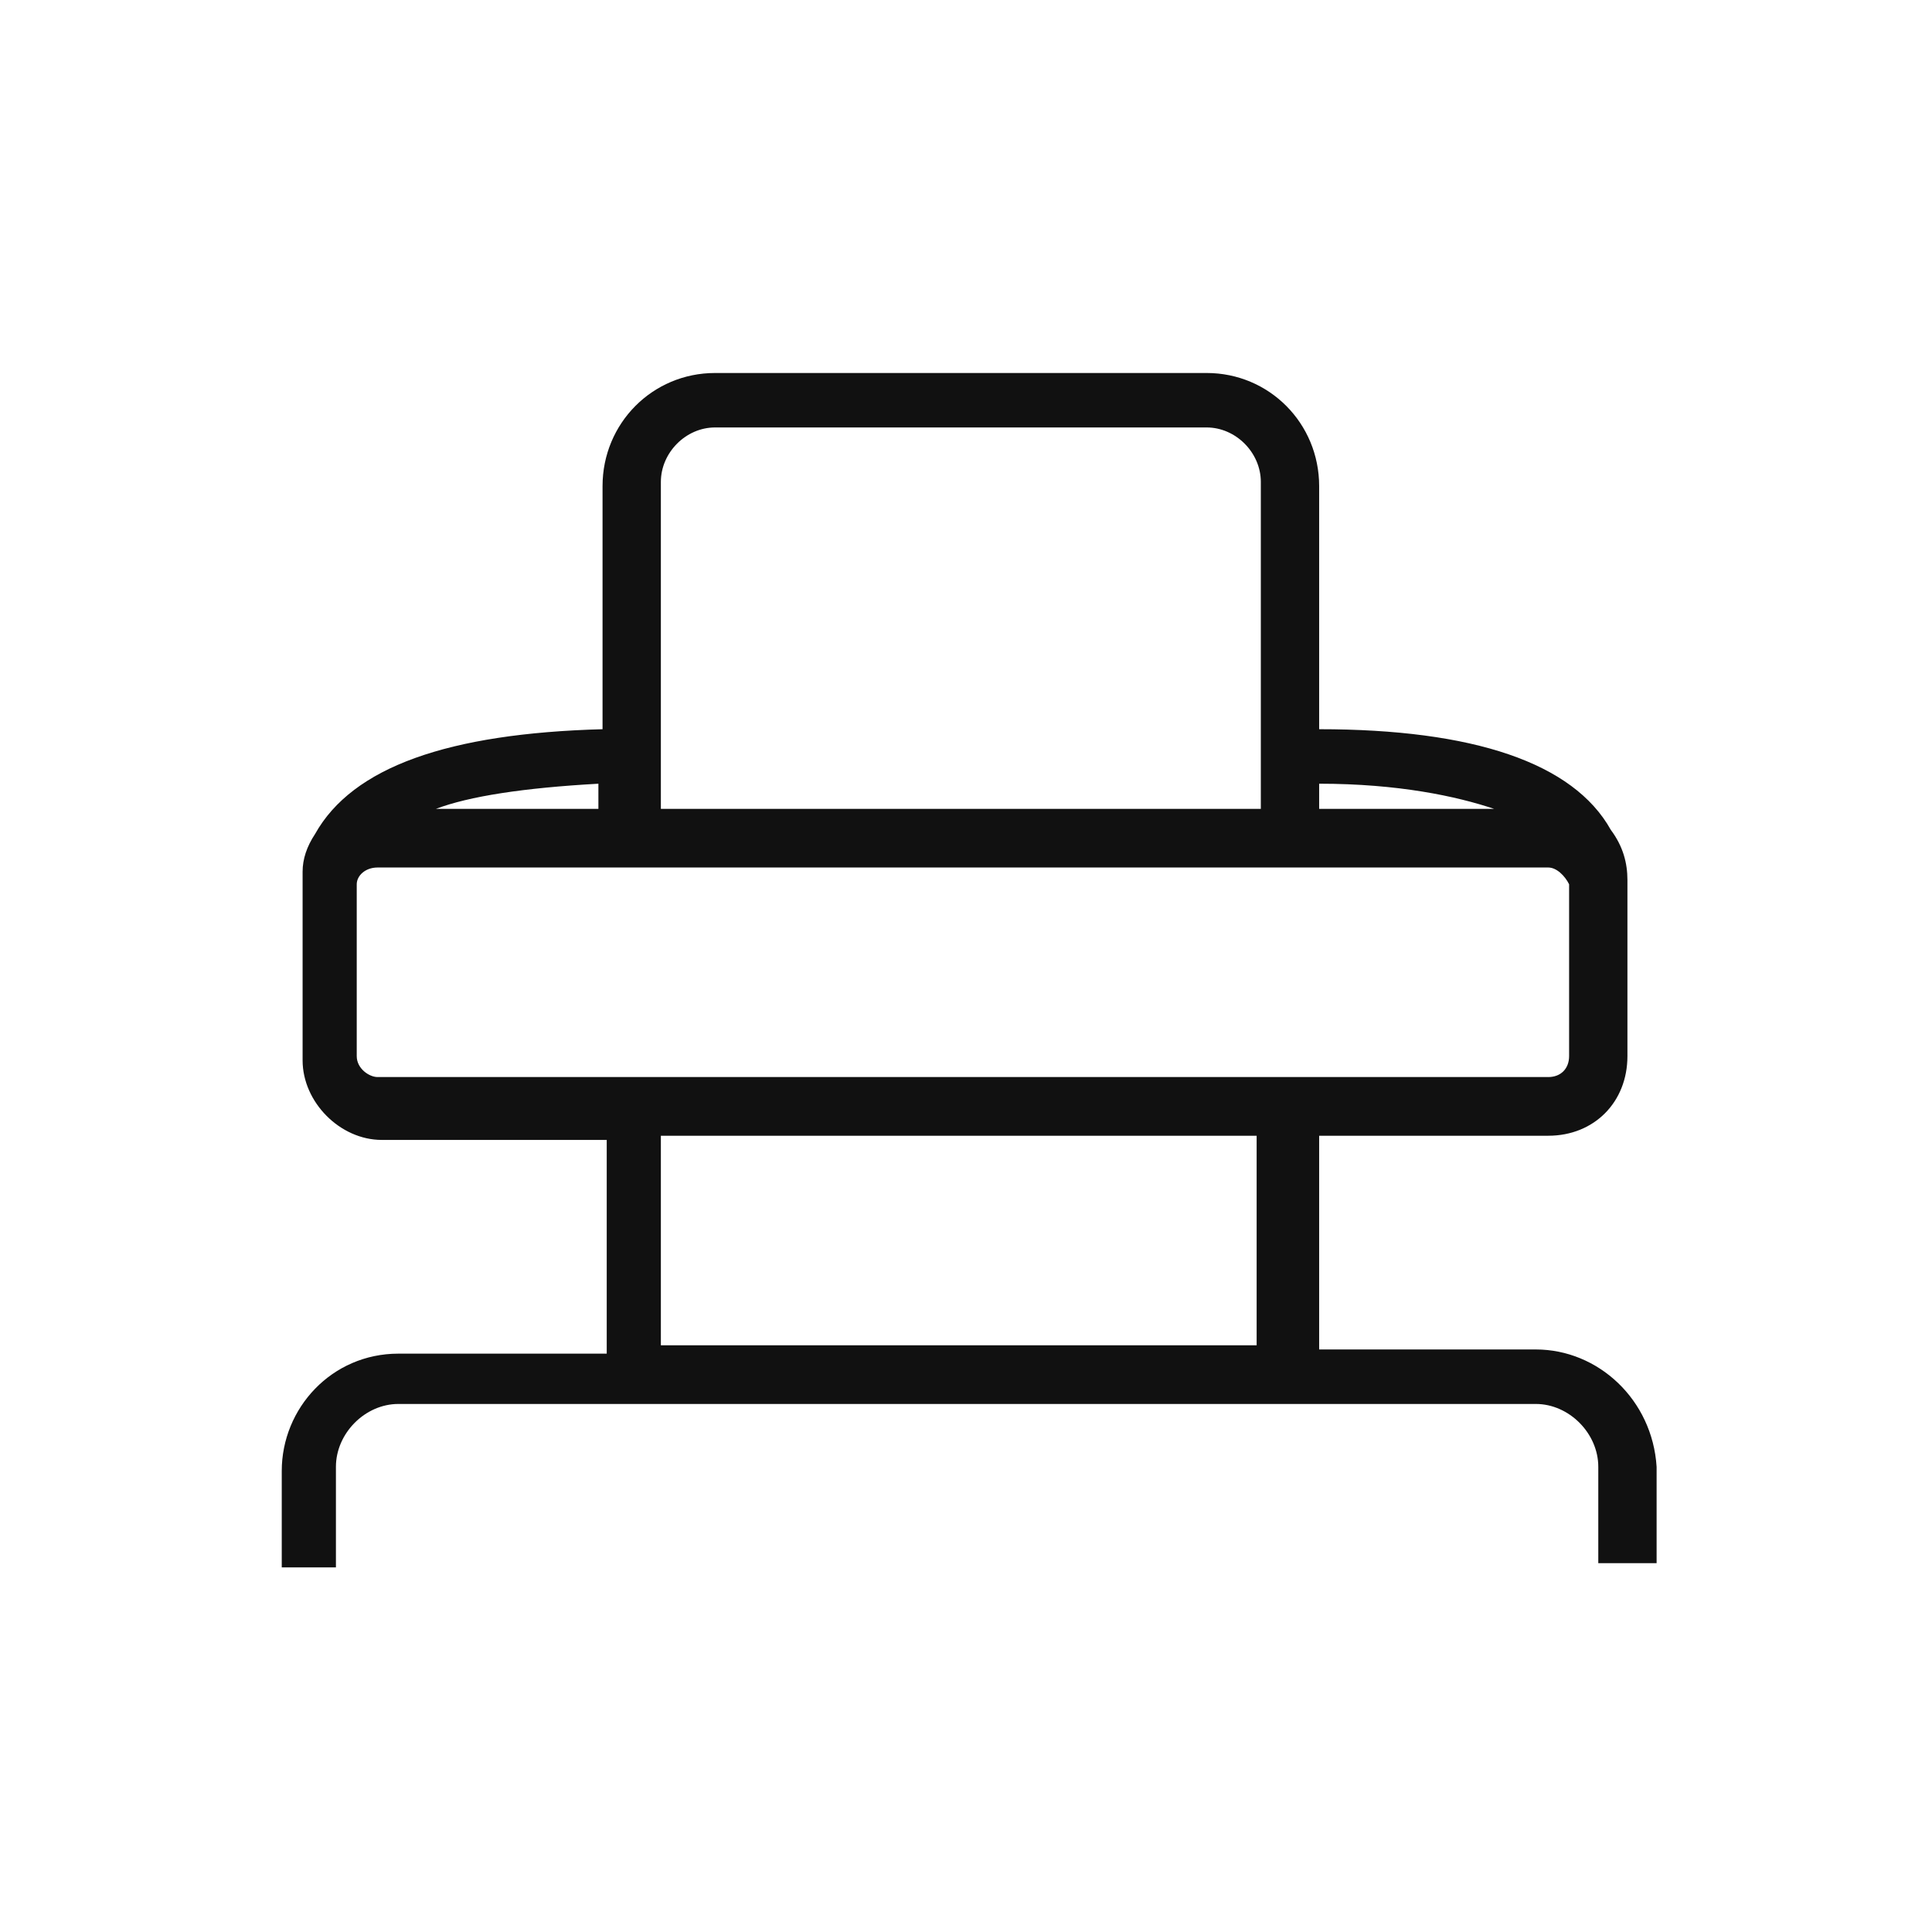 <svg xmlns="http://www.w3.org/2000/svg" fill="none" viewBox="0 0 48 48" height="48" width="48">
<path fill="#111111" d="M38.156 33.527H32.774V28.217H38.467C39.605 28.217 40.433 27.384 40.433 26.239V22.074C40.433 21.97 40.433 21.866 40.433 21.866C40.433 21.449 40.33 21.033 40.019 20.616C39.088 18.95 36.603 18.117 32.774 18.117V12.078C32.774 10.516 31.532 9.267 29.979 9.267H17.765C16.212 9.267 14.97 10.516 14.97 12.078V18.117C11.14 18.221 8.76 19.054 7.828 20.72C7.621 21.033 7.518 21.345 7.518 21.657C7.518 21.761 7.518 21.761 7.518 21.866C7.518 21.866 7.518 21.866 7.518 21.97C7.518 22.074 7.518 22.074 7.518 22.178V26.343C7.518 27.384 8.449 28.321 9.484 28.321H15.074V33.631H9.898C8.242 33.631 7 34.985 7 36.547V38.941H8.346V36.443C8.346 35.61 9.07 34.881 9.898 34.881H15.074H32.256H38.156C38.984 34.881 39.709 35.61 39.709 36.443V38.837H41.158V36.443C41.054 34.777 39.709 33.527 38.156 33.527ZM37.121 20.096H32.774V19.471C34.74 19.471 36.189 19.783 37.121 20.096ZM16.419 11.974C16.419 11.245 17.04 10.62 17.765 10.62H29.979C30.703 10.62 31.325 11.245 31.325 11.974V20.096H16.419V11.974ZM14.867 19.471V20.096H10.83C11.658 19.783 13.004 19.575 14.867 19.471ZM9.381 26.759C9.174 26.759 8.863 26.551 8.863 26.239V24.26V22.074C8.863 22.074 8.863 22.074 8.863 21.97C8.863 21.761 9.07 21.553 9.381 21.553H38.467C38.674 21.553 38.881 21.761 38.984 21.97C38.984 21.97 38.984 21.97 38.984 22.074V24.052V26.239C38.984 26.551 38.777 26.759 38.467 26.759H9.381ZM31.221 33.423H16.419V28.217H31.221"></path>
</svg>
